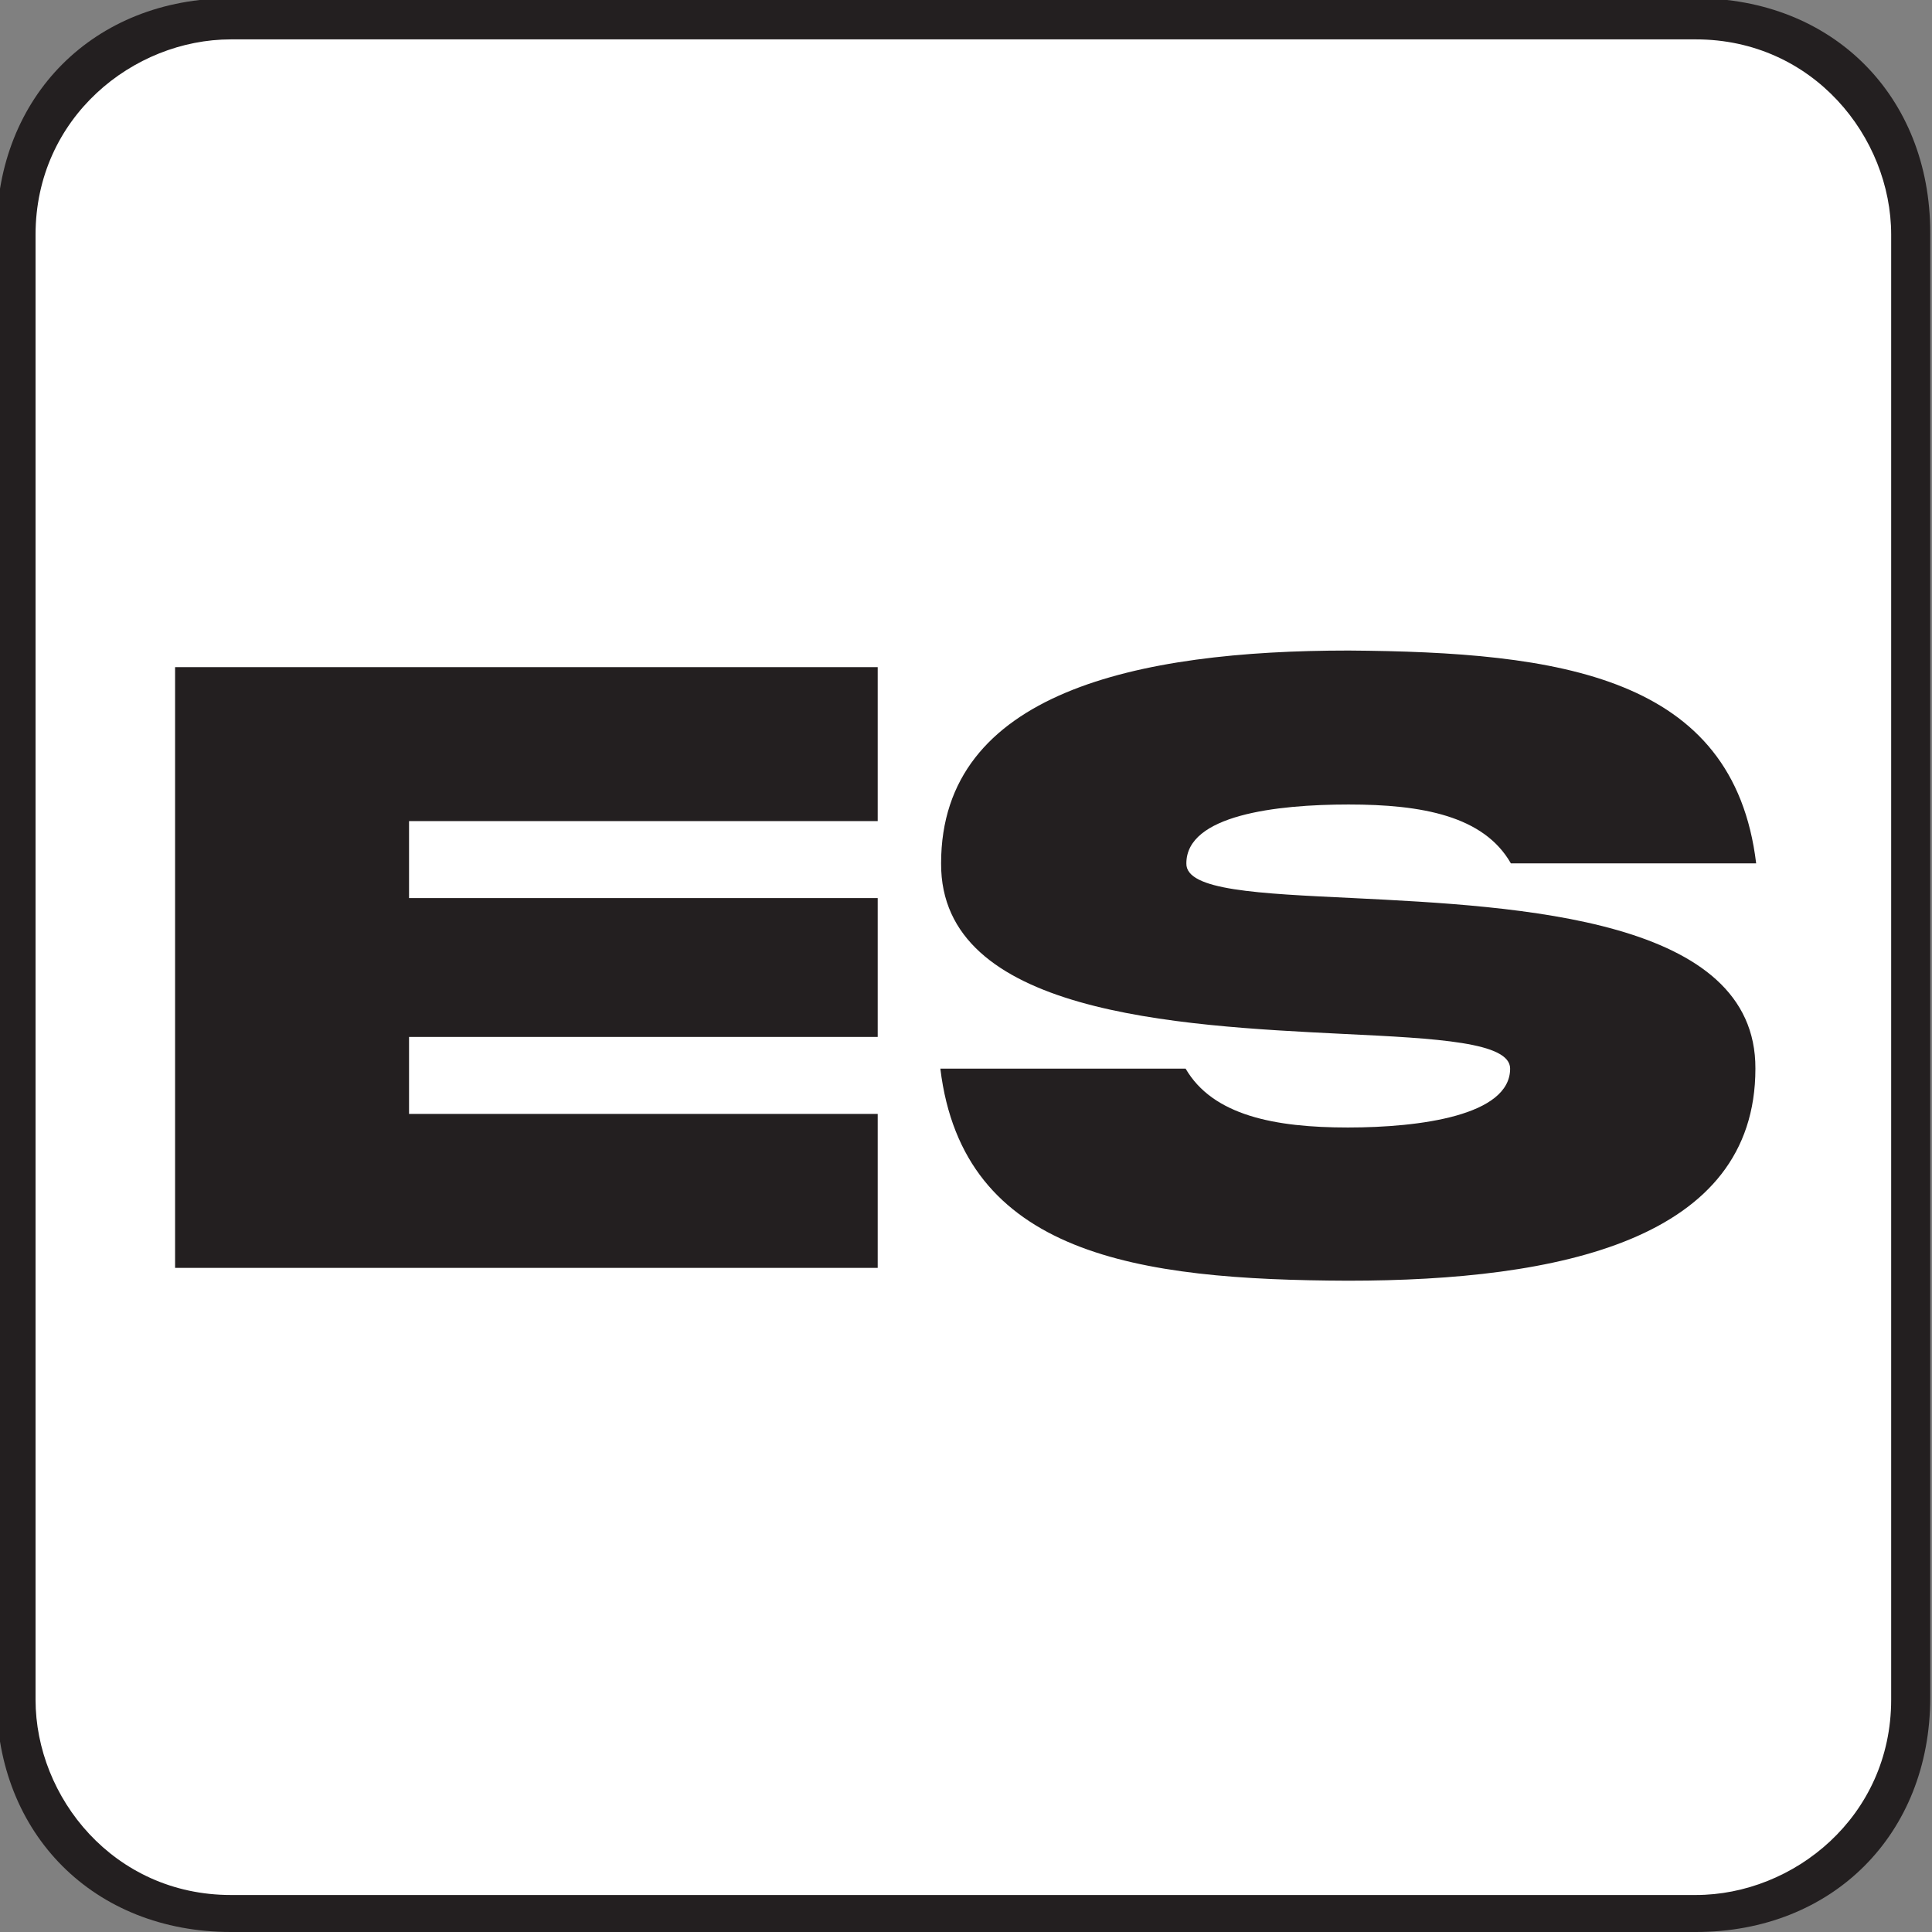 <?xml version="1.0" encoding="utf-8"?>
<!-- Generator: Adobe Illustrator 29.6.1, SVG Export Plug-In . SVG Version: 9.03 Build 0)  -->
<svg version="1.0"
	 id="svg5294" xmlns:inkscape="http://www.inkscape.org/namespaces/inkscape" xmlns:sodipodi="http://sodipodi.sourceforge.net/DTD/sodipodi-0.dtd" xmlns:svg="http://www.w3.org/2000/svg" xmlns:rdf="http://www.w3.org/1999/02/22-rdf-syntax-ns#" xmlns:cc="http://creativecommons.org/ns#" xmlns:dc="http://purl.org/dc/elements/1.1/"
	 xmlns="http://www.w3.org/2000/svg" xmlns:xlink="http://www.w3.org/1999/xlink" x="0px" y="0px" viewBox="0 0 256 256"
	 style="enable-background:new 0 0 256 256;" xml:space="preserve">
<rect x="0" y="0" width="256" height="256" fill="#808080" stroke="none"/>
<style type="text/css">
	.st0{fill:#231F20;}
	.st1{fill:#FFFFFF;}
</style>
<defs>
	
		<inkscape:perspective  id="perspective5302" inkscape:persp3d-origin="372.04724 : 350.78739 : 1" inkscape:vp_x="0 : 526.18109 : 1" inkscape:vp_y="0 : 1000 : 0" inkscape:vp_z="744.09448 : 526.18109 : 1" sodipodi:type="inkscape:persp3d">
		</inkscape:perspective>
</defs>
<sodipodi:namedview  bordercolor="#666666" borderopacity="1.0" gridtolerance="10000" guidetolerance="10" id="base" inkscape:current-layer="layer1" inkscape:cx="124.57192" inkscape:cy="97.073476" inkscape:document-units="px" inkscape:pageopacity="0.0" inkscape:pageshadow="2" inkscape:window-height="674" inkscape:window-width="747" inkscape:window-x="0" inkscape:window-y="309" inkscape:zoom="1.4" objecttolerance="10" pagecolor="#ffffff" showgrid="false">
	</sodipodi:namedview>
<g id="g4186" transform="matrix(25.882,0,0,-25.882,30.593,256)">
	<path id="path4188" class="st0" d="M0,0c-0.7,0-1.2,0.5-1.2,1.2v7.5c0,0.7,0.5,1.2,1.2,1.2h7.5c0.7,0,1.2-0.5,1.2-1.2V1.2
		C8.7,0.5,8.2,0,7.5,0H0z"/>
</g>
<g id="g4190" transform="matrix(25.882,0,0,-25.882,30.593,5.218)">
	<path id="path4192" class="st1" d="M0,0c-0.5,0-1-0.4-1-1v-7.5c0-0.5,0.4-1,1-1h7.5c0.5,0,1,0.4,1,1V-1c0,0.5-0.4,1-1,1H0z"/>
</g>
<g>
	<path class="st0" d="M23.2,88.4h93.1v20.4H54.2v10.2h62.1v18.4H54.2v10.2h62.1v20.4H23.2V88.4z"/>
	<path class="st0" d="M179.3,119c22.2,1.1,53.4,2.7,53.3,22.6c0,22.7-26,28.1-54,28.1c-27.9-0.1-51-3.4-54-28.1h32.5
		c3.6,6.2,11.8,7.8,21.5,7.8c9.6,0,21.5-1.6,21.5-7.8c0-3.5-9.6-4-22.1-4.6c-22.2-1.1-53.4-2.7-53.3-22.6c0-22.7,26-28.2,54-28.2
		c27.9,0.2,51,3.3,54,28.2h-32.5c-3.6-6.3-11.8-7.8-21.5-7.8c-9.6,0-21.5,1.4-21.5,7.8C157.1,118,166.8,118.4,179.3,119z"/>
</g>
</svg>
